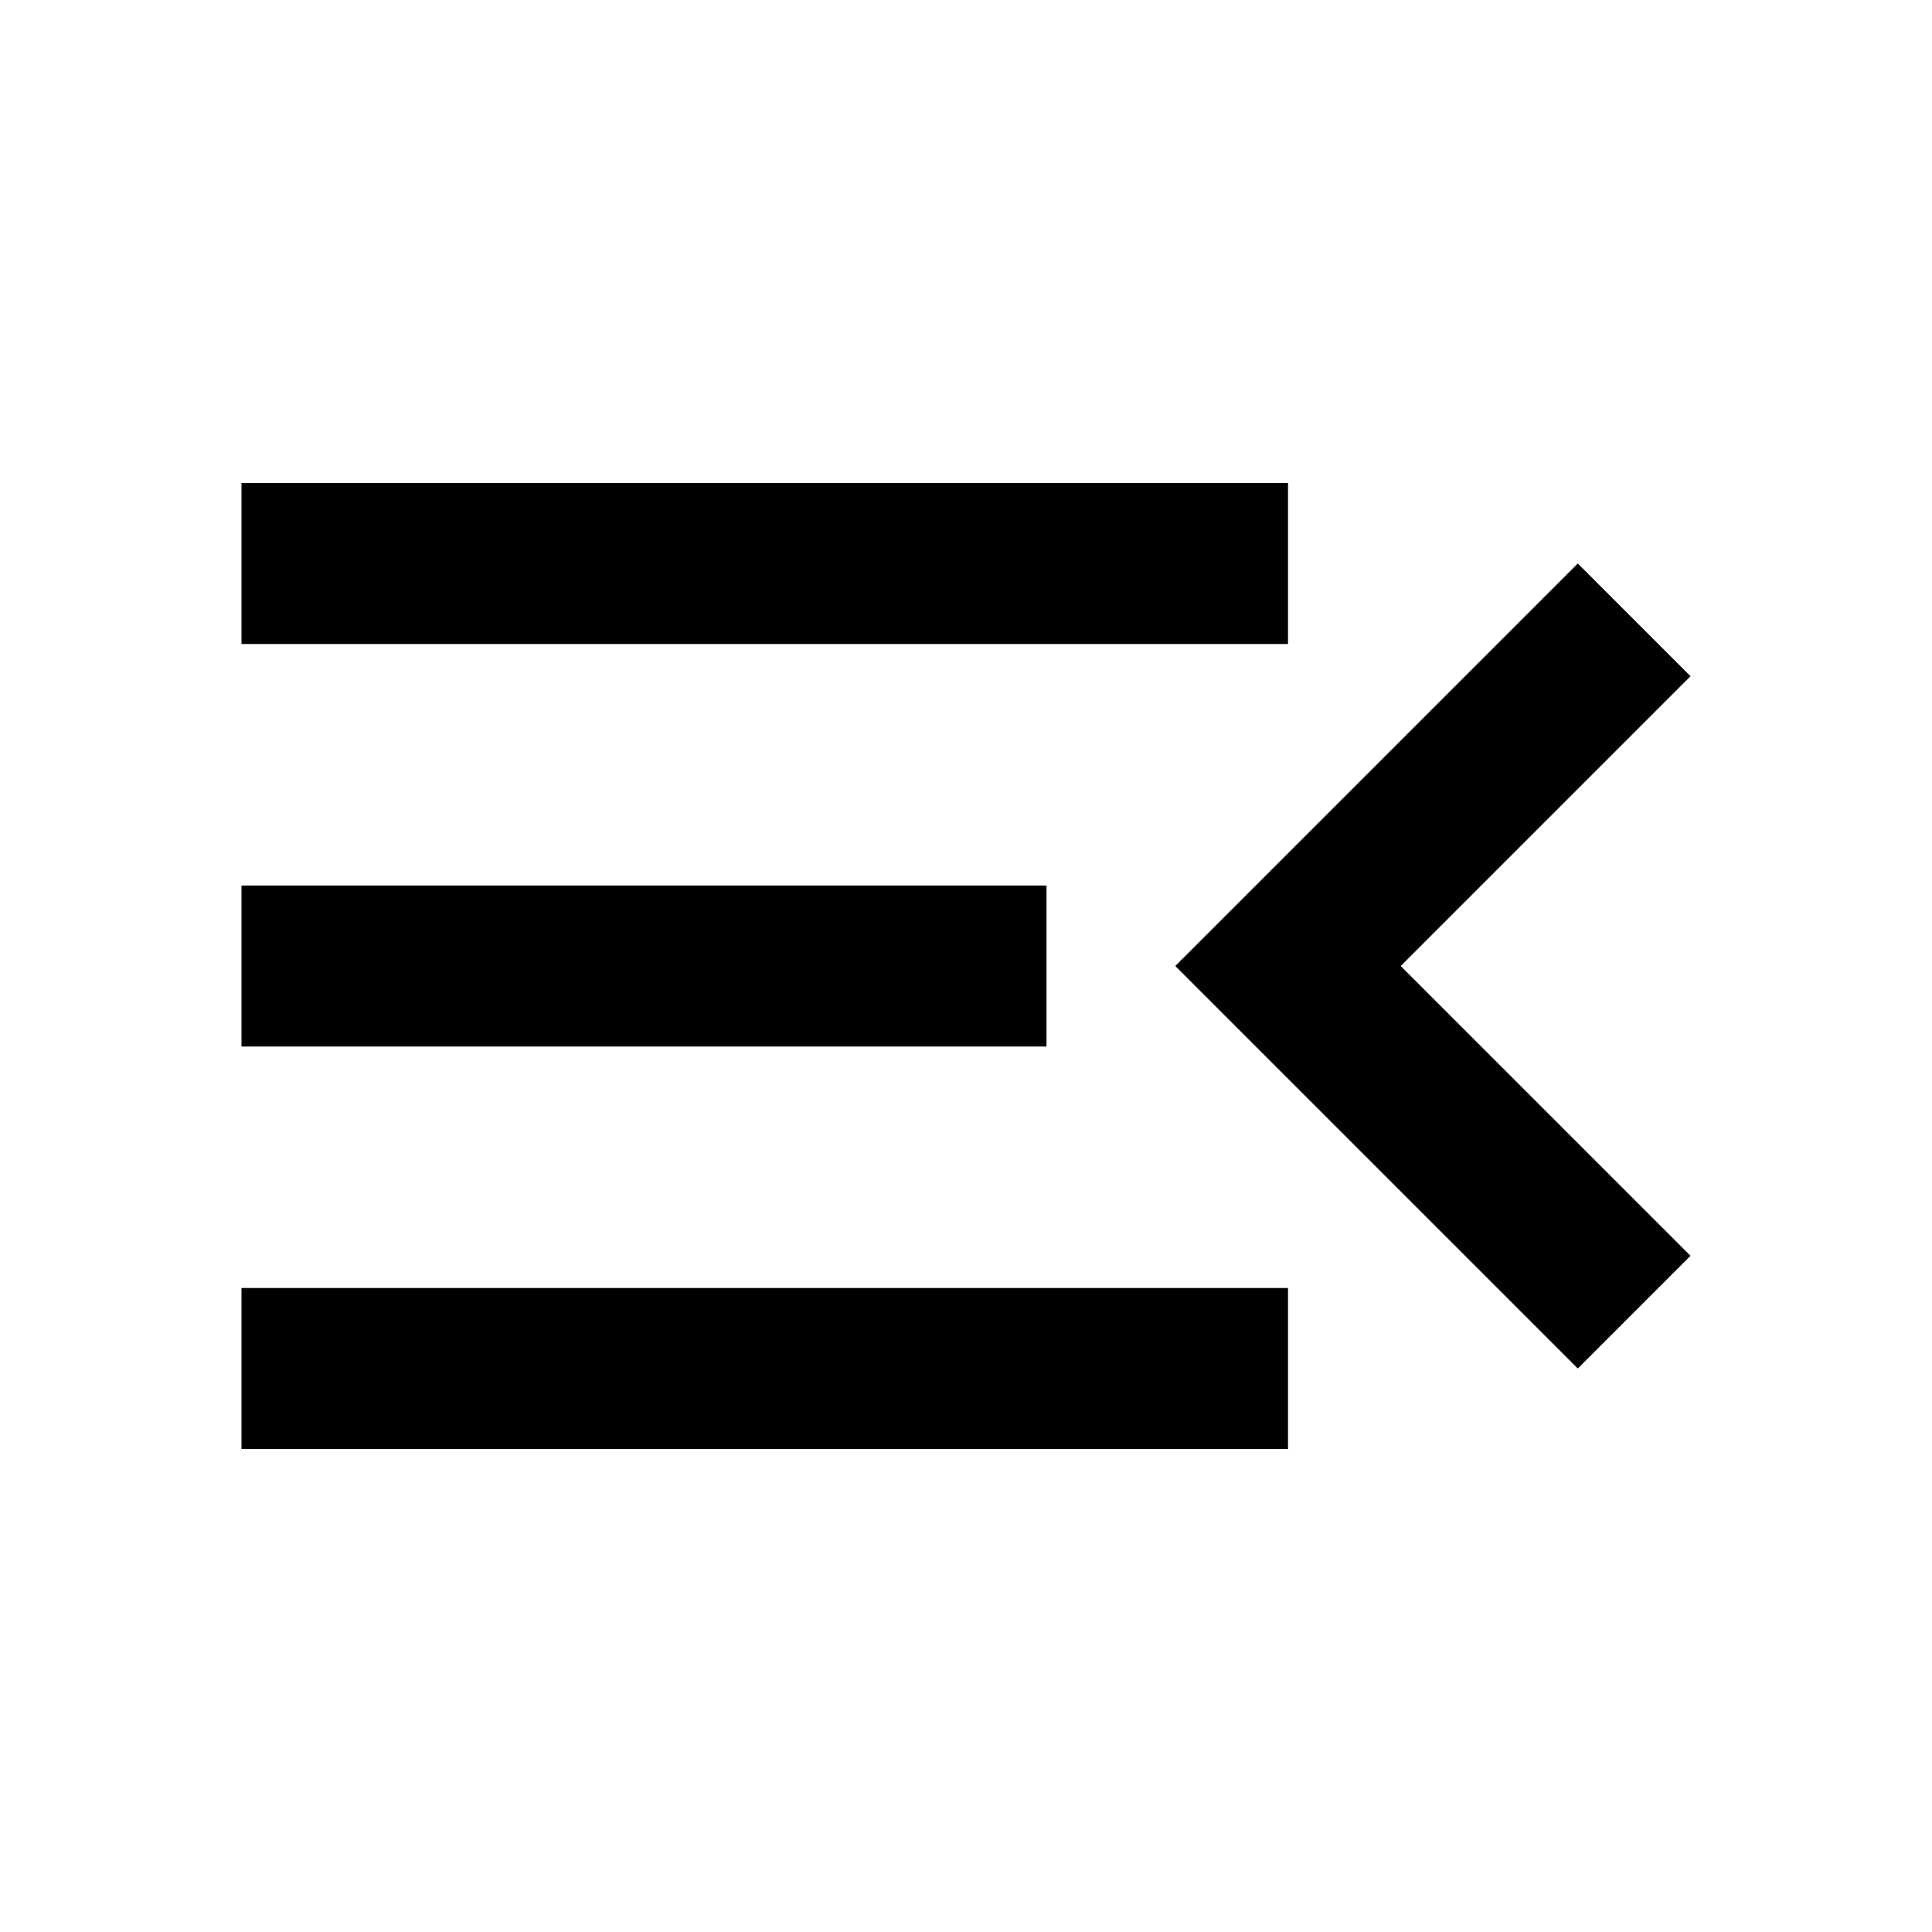 <?xml version="1.0" encoding="utf-8"?>
<!-- Generator: www.svgicons.com -->
<svg xmlns="http://www.w3.org/2000/svg" width="800" height="800" viewBox="0 0 24 24">
<path fill="currentColor" d="M3 18v-2h13v2zm16.6-1l-5-5l5-5L21 8.4L17.4 12l3.6 3.6zM3 13v-2h10v2zm0-5V6h13v2z"/>
</svg>